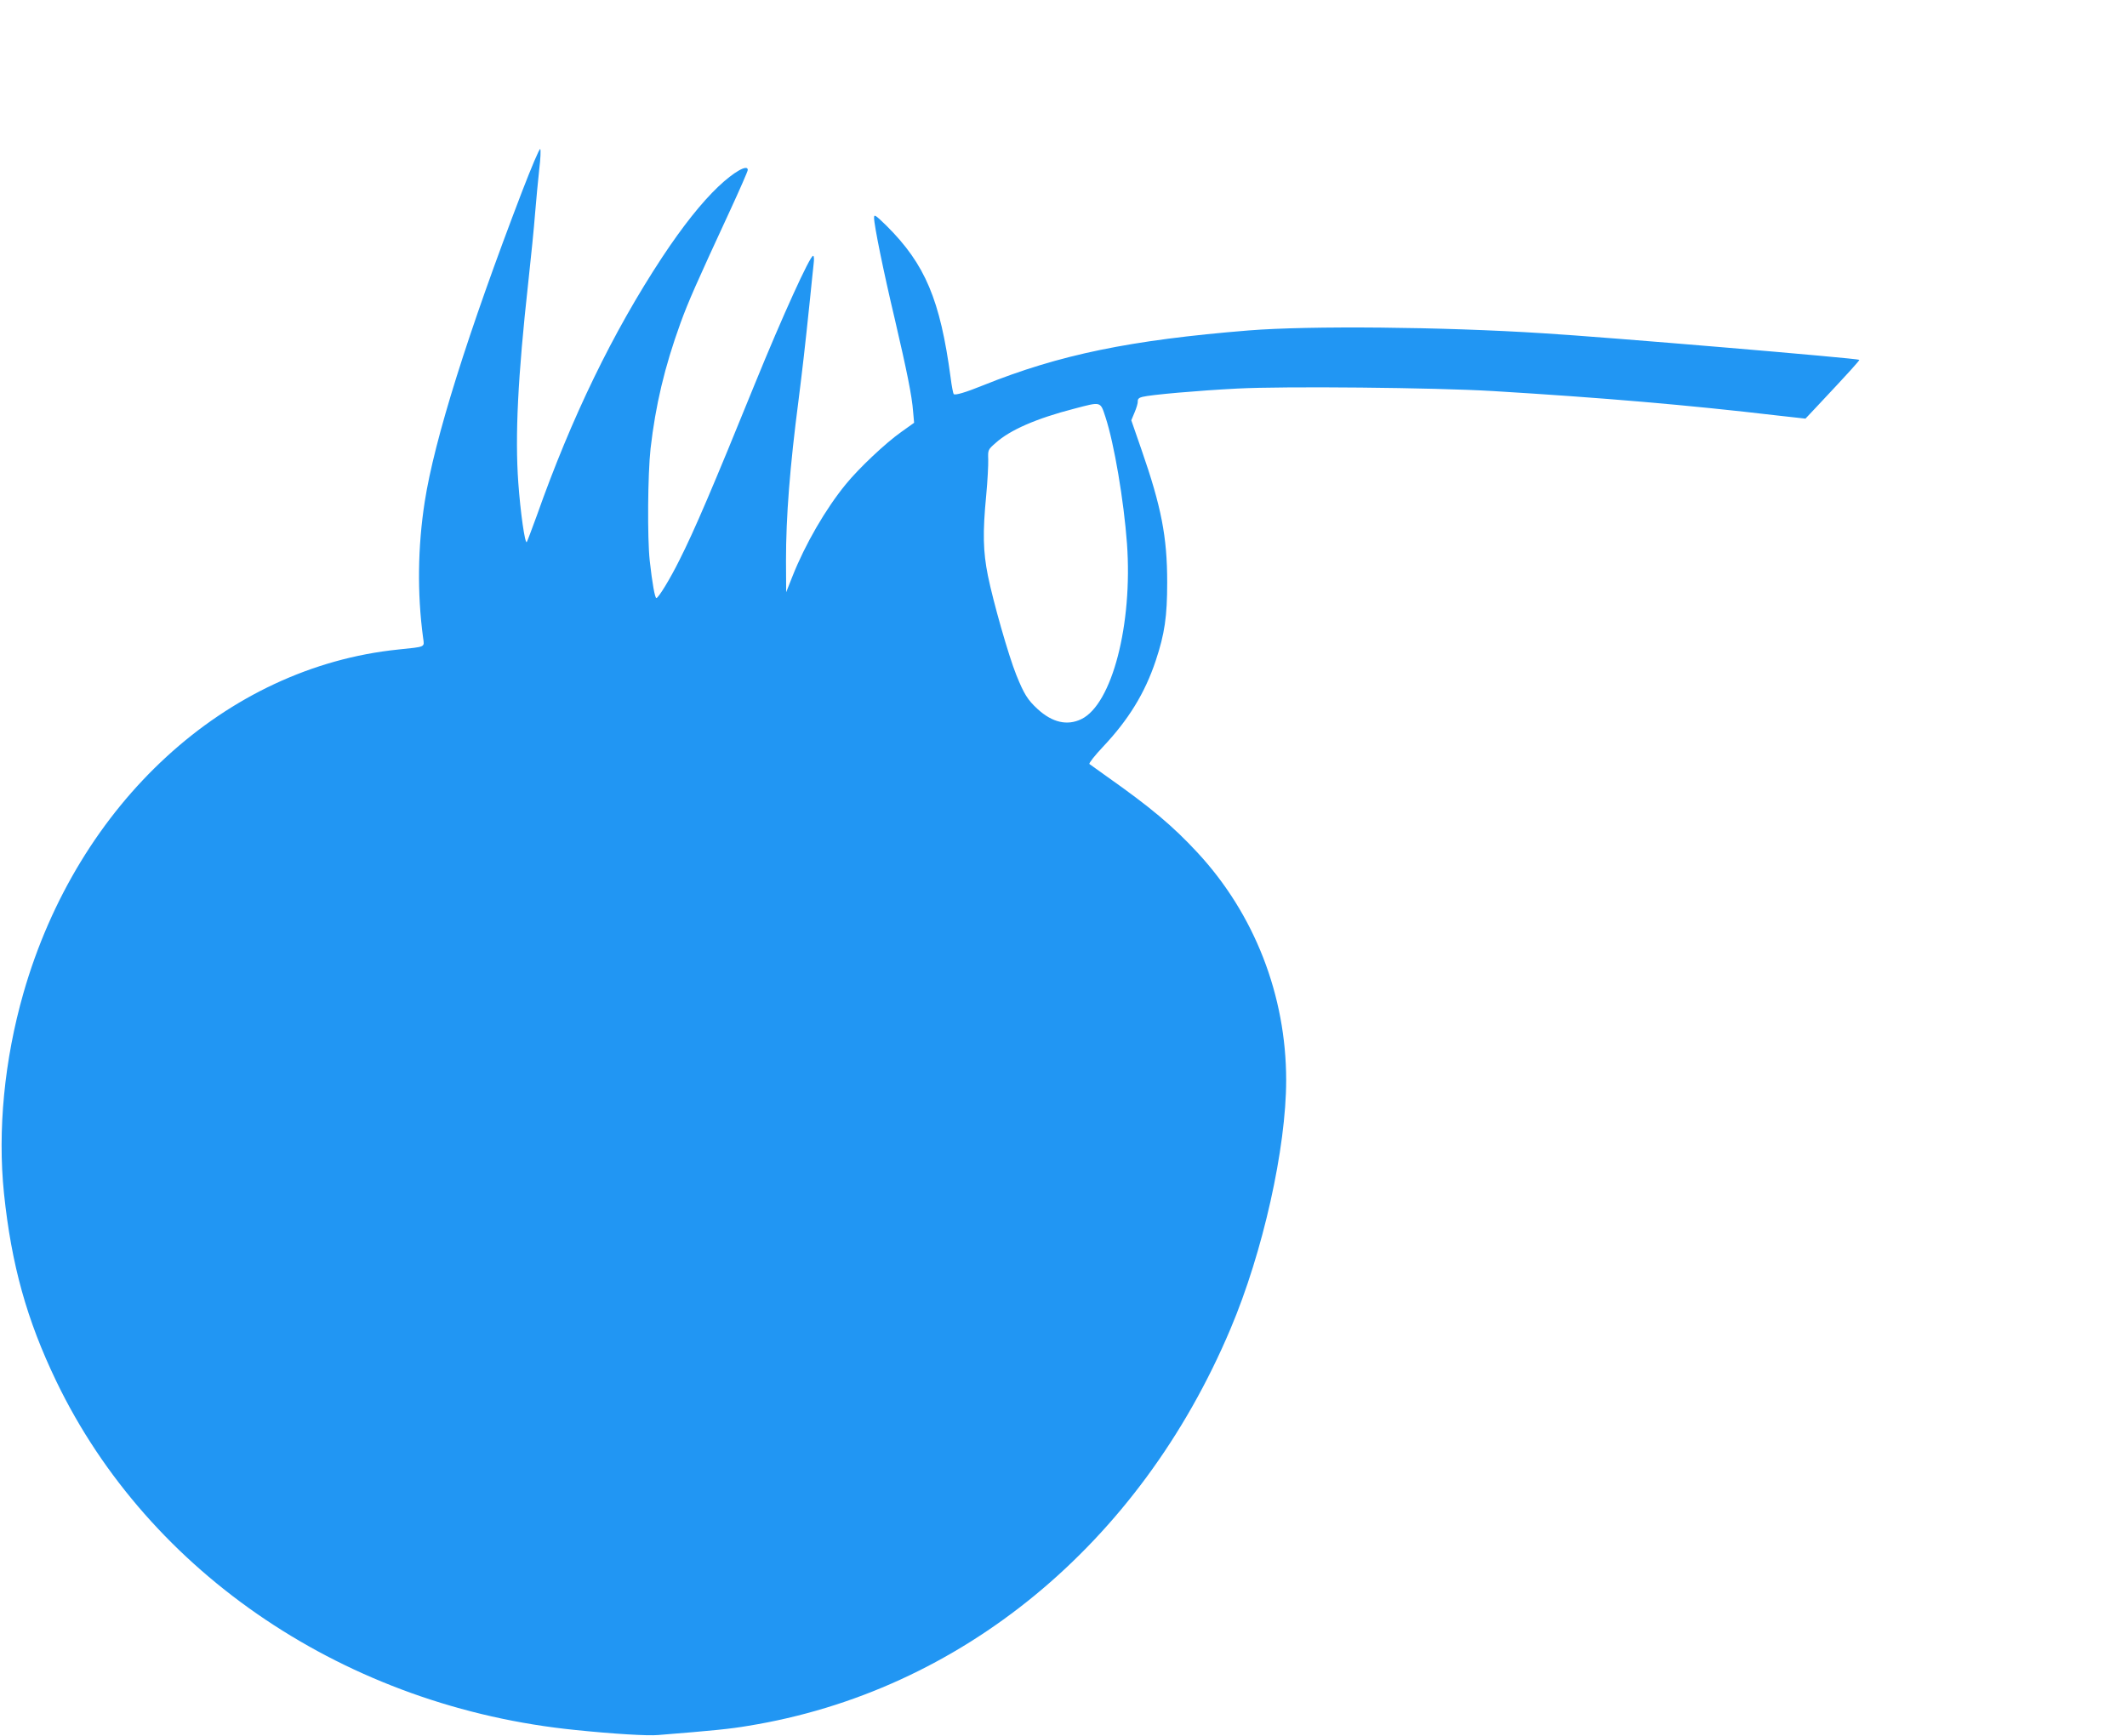 <?xml version="1.0" standalone="no"?>
<!DOCTYPE svg PUBLIC "-//W3C//DTD SVG 20010904//EN"
 "http://www.w3.org/TR/2001/REC-SVG-20010904/DTD/svg10.dtd">
<svg version="1.0" xmlns="http://www.w3.org/2000/svg"
 width="1280pt" height="1045pt" viewBox="0 0 1280 1045"
 preserveAspectRatio="xMidYMid meet">
<g transform="translate(0,1045) scale(0.1,-0.1)"
fill="#2196f3" stroke="none">
<path d="M3142 9298 c-327 -854 -528 -1494 -586 -1868 -42 -270 -46 -551 -10
-818 8 -60 20 -54 -151 -72 -1036 -107 -1926 -923 -2254 -2068 -115 -402 -156
-827 -117 -1206 45 -430 137 -761 315 -1131 559 -1161 1752 -1962 3126 -2099
223 -23 434 -36 496 -30 337 27 434 37 540 55 1280 207 2357 1093 2904 2390
195 460 335 1088 335 1497 0 510 -191 1000 -533 1369 -149 161 -281 272 -552
463 -49 35 -94 67 -99 71 -5 4 32 51 81 103 154 163 253 324 318 519 54 162
69 266 69 472 0 273 -35 454 -155 799 l-61 176 20 48 c11 26 20 56 19 66 -1
14 7 22 28 27 50 13 336 38 570 50 283 15 1187 6 1540 -15 659 -40 1174 -84
1710 -147 l170 -19 65 69 c201 214 262 282 259 285 -11 9 -1523 137 -1904 160
-607 39 -1408 46 -1770 17 -713 -58 -1138 -145 -1600 -331 -106 -43 -168 -61
-176 -52 -3 4 -12 48 -18 97 -63 471 -154 685 -385 915 -69 67 -76 72 -76 49
0 -44 57 -325 125 -611 73 -314 103 -461 110 -556 l6 -67 -77 -55 c-94 -66
-256 -219 -334 -315 -122 -149 -245 -362 -321 -554 l-38 -96 -1 190 c0 265 23
563 76 970 23 184 36 292 69 610 8 83 18 174 21 203 4 32 3 52 -3 52 -19 0
-185 -365 -350 -770 -253 -623 -365 -885 -454 -1061 -57 -115 -127 -229 -139
-229 -9 0 -25 90 -40 225 -15 138 -12 520 5 675 30 261 84 490 180 755 47 129
93 234 299 679 58 126 106 235 106 243 0 36 -83 -11 -177 -100 -101 -96 -214
-238 -339 -427 -296 -450 -545 -963 -754 -1555 -30 -82 -57 -154 -60 -158 -11
-12 -38 178 -51 358 -20 280 -3 635 60 1205 16 146 35 333 41 415 7 83 18 202
25 265 8 63 10 119 6 123 -5 4 -53 -110 -109 -255z m3511 -1360 c52 -159 110
-501 129 -760 35 -486 -90 -968 -275 -1057 -85 -41 -175 -20 -263 61 -60 55
-82 91 -128 205 -47 117 -139 440 -171 598 -29 145 -32 257 -10 485 8 85 13
181 12 214 -2 58 -2 59 45 100 85 77 244 147 473 206 164 43 156 45 188 -52z"/>
</g>
</svg>
